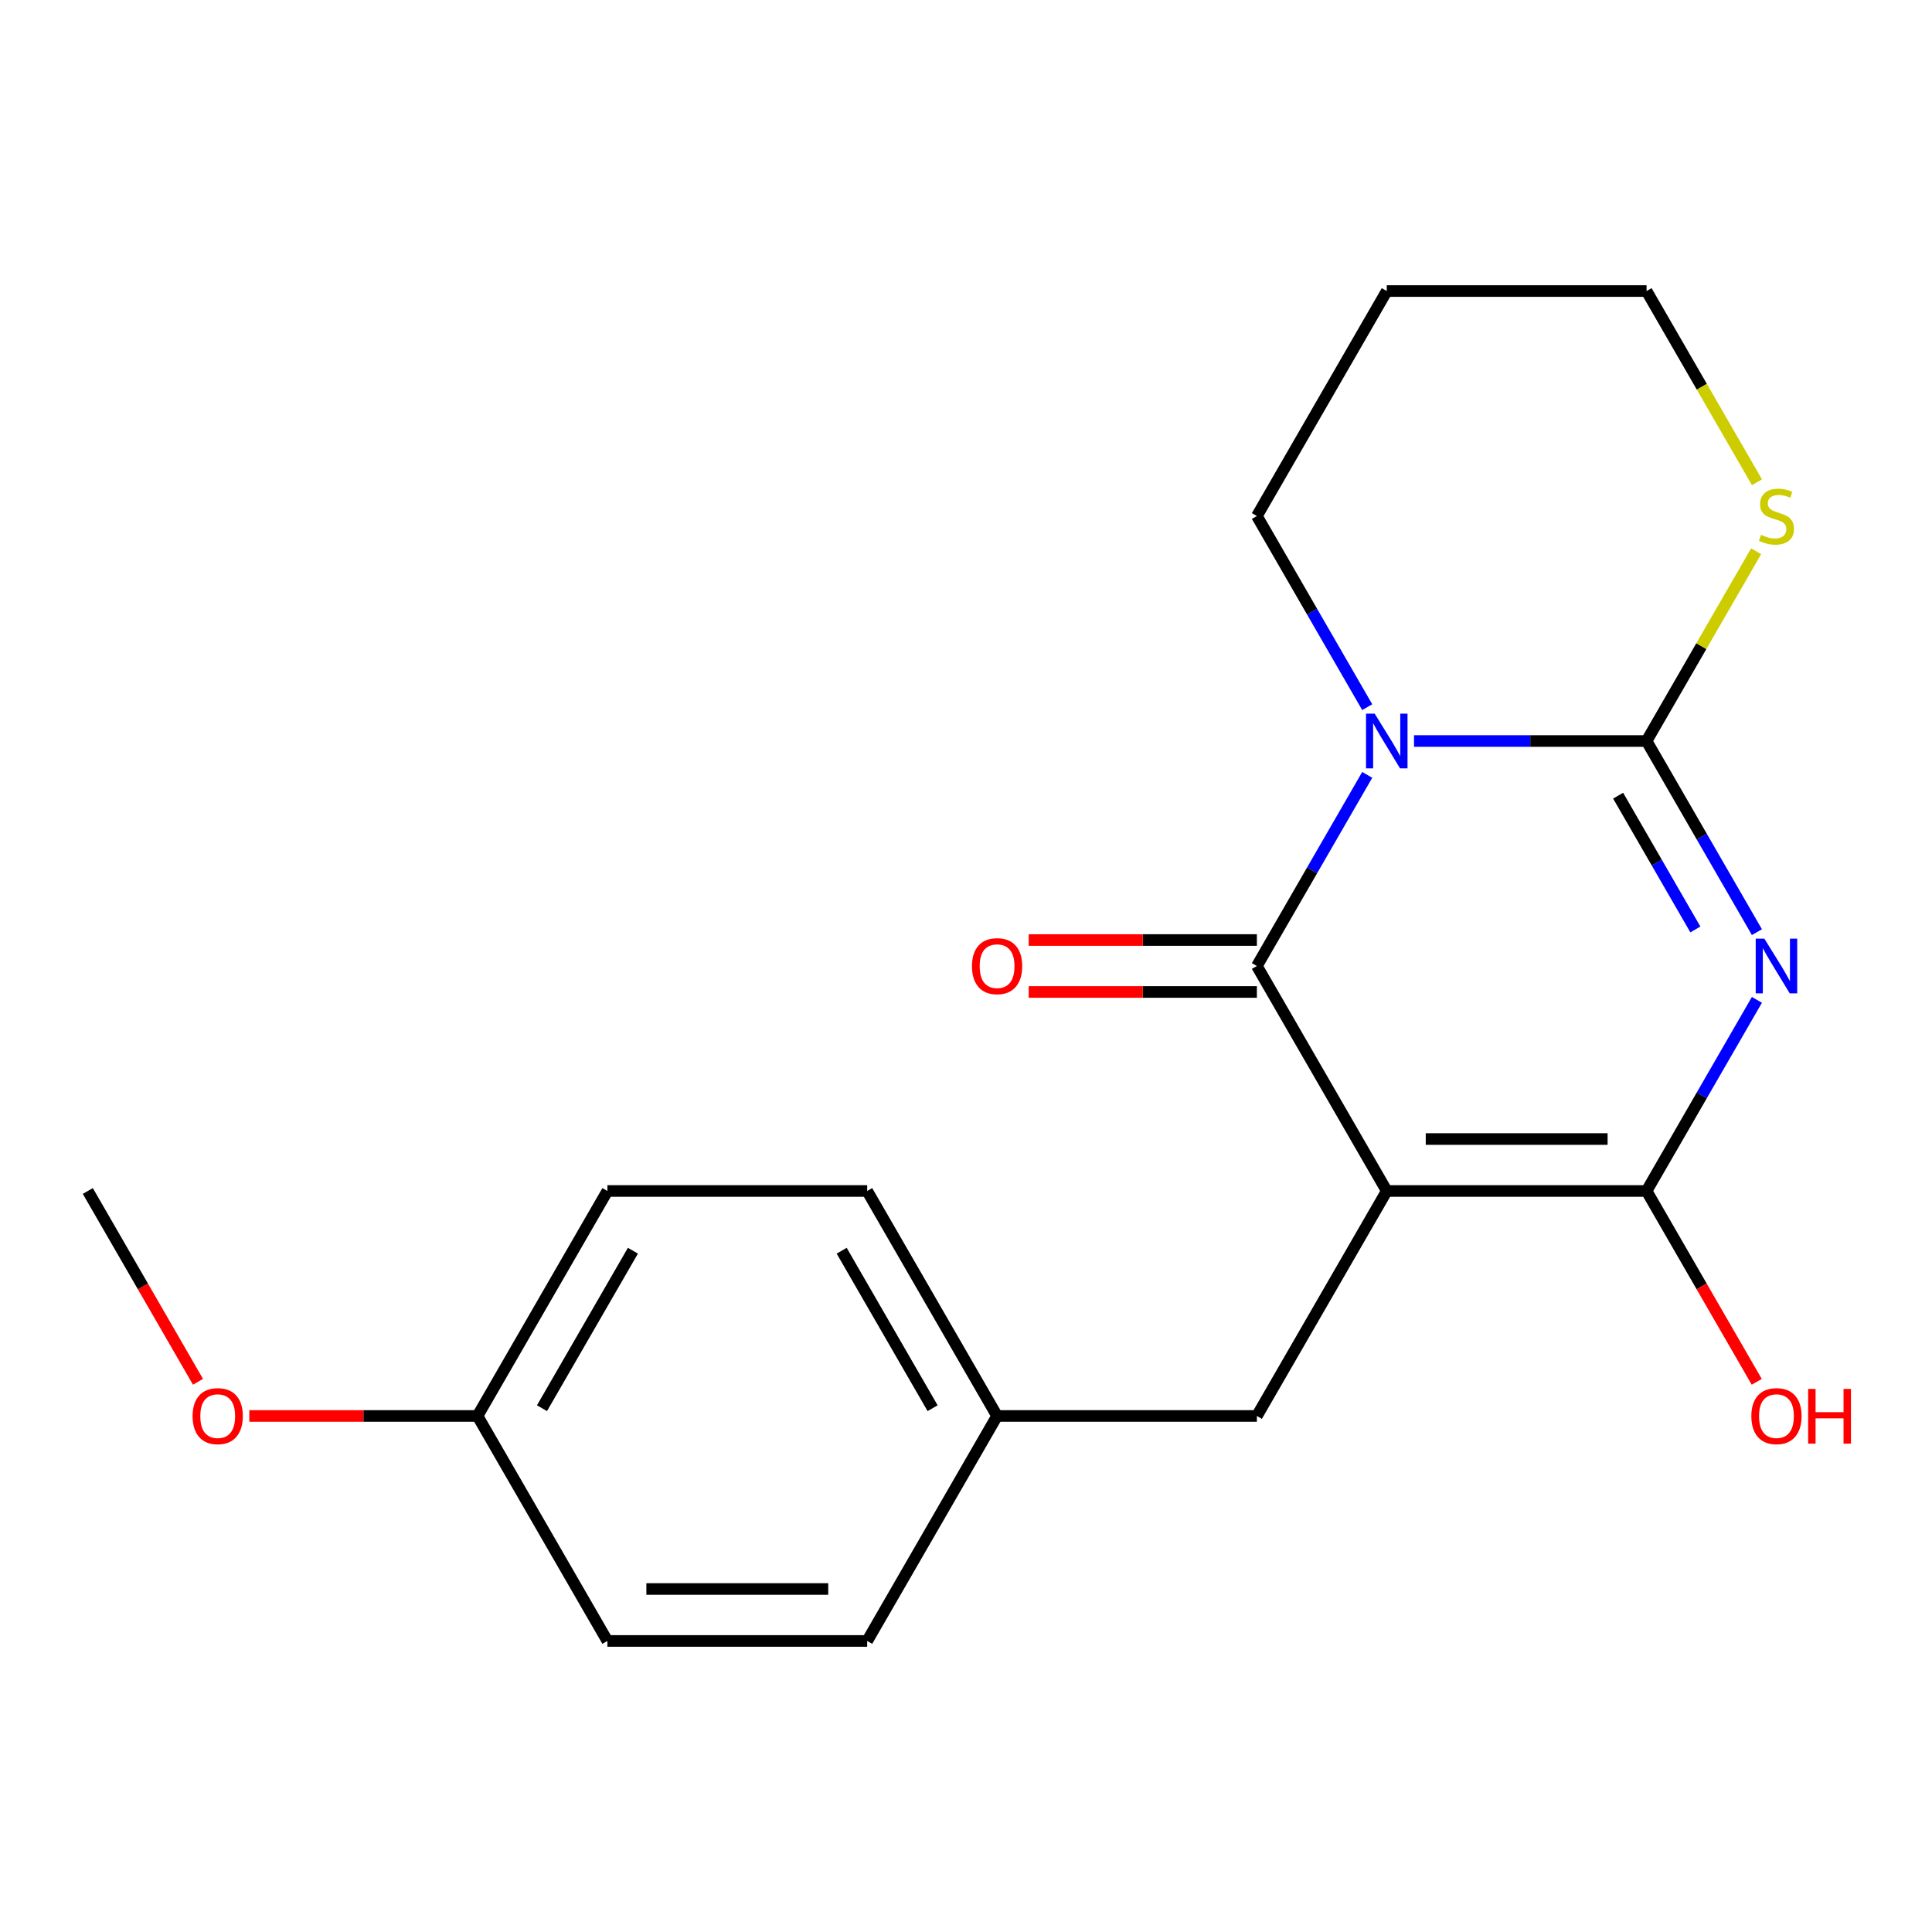 <?xml version='1.0' encoding='iso-8859-1'?>
<svg version='1.1' baseProfile='full'
              xmlns='http://www.w3.org/2000/svg'
                      xmlns:rdkit='http://www.rdkit.org/xml'
                      xmlns:xlink='http://www.w3.org/1999/xlink'
                  xml:space='preserve'
width='1000px' height='1000px' viewBox='0 0 1000 1000'>
<!-- END OF HEADER -->
<rect style='opacity:1.0;fill:#FFFFFF;stroke:none' width='1000' height='1000' x='0' y='0'> </rect>
<path class='bond-1' d='M 909.377,482.478 L 880.818,433.013' style='fill:none;fill-rule:evenodd;stroke:#0000FF;stroke-width:6px;stroke-linecap:butt;stroke-linejoin:miter;stroke-opacity:1' />
<path class='bond-1' d='M 880.818,433.013 L 852.259,383.548' style='fill:none;fill-rule:evenodd;stroke:#000000;stroke-width:6px;stroke-linecap:butt;stroke-linejoin:miter;stroke-opacity:1' />
<path class='bond-1' d='M 877.519,481.085 L 857.527,446.46' style='fill:none;fill-rule:evenodd;stroke:#0000FF;stroke-width:6px;stroke-linecap:butt;stroke-linejoin:miter;stroke-opacity:1' />
<path class='bond-1' d='M 857.527,446.46 L 837.536,411.834' style='fill:none;fill-rule:evenodd;stroke:#000000;stroke-width:6px;stroke-linecap:butt;stroke-linejoin:miter;stroke-opacity:1' />
<path class='bond-4' d='M 909.377,517.522 L 880.818,566.987' style='fill:none;fill-rule:evenodd;stroke:#0000FF;stroke-width:6px;stroke-linecap:butt;stroke-linejoin:miter;stroke-opacity:1' />
<path class='bond-4' d='M 880.818,566.987 L 852.259,616.452' style='fill:none;fill-rule:evenodd;stroke:#000000;stroke-width:6px;stroke-linecap:butt;stroke-linejoin:miter;stroke-opacity:1' />
<path class='bond-0' d='M 731.893,383.548 L 792.076,383.548' style='fill:none;fill-rule:evenodd;stroke:#0000FF;stroke-width:6px;stroke-linecap:butt;stroke-linejoin:miter;stroke-opacity:1' />
<path class='bond-0' d='M 792.076,383.548 L 852.259,383.548' style='fill:none;fill-rule:evenodd;stroke:#000000;stroke-width:6px;stroke-linecap:butt;stroke-linejoin:miter;stroke-opacity:1' />
<path class='bond-9' d='M 707.676,366.026 L 679.117,316.561' style='fill:none;fill-rule:evenodd;stroke:#0000FF;stroke-width:6px;stroke-linecap:butt;stroke-linejoin:miter;stroke-opacity:1' />
<path class='bond-9' d='M 679.117,316.561 L 650.558,267.096' style='fill:none;fill-rule:evenodd;stroke:#000000;stroke-width:6px;stroke-linecap:butt;stroke-linejoin:miter;stroke-opacity:1' />
<path class='bond-20' d='M 707.676,401.069 L 679.117,450.535' style='fill:none;fill-rule:evenodd;stroke:#0000FF;stroke-width:6px;stroke-linecap:butt;stroke-linejoin:miter;stroke-opacity:1' />
<path class='bond-20' d='M 679.117,450.535 L 650.558,500' style='fill:none;fill-rule:evenodd;stroke:#000000;stroke-width:6px;stroke-linecap:butt;stroke-linejoin:miter;stroke-opacity:1' />
<path class='bond-5' d='M 852.259,383.548 L 880.61,334.443' style='fill:none;fill-rule:evenodd;stroke:#000000;stroke-width:6px;stroke-linecap:butt;stroke-linejoin:miter;stroke-opacity:1' />
<path class='bond-5' d='M 880.61,334.443 L 908.961,285.337' style='fill:none;fill-rule:evenodd;stroke:#CCCC00;stroke-width:6px;stroke-linecap:butt;stroke-linejoin:miter;stroke-opacity:1' />
<path class='bond-2' d='M 717.792,616.452 L 852.259,616.452' style='fill:none;fill-rule:evenodd;stroke:#000000;stroke-width:6px;stroke-linecap:butt;stroke-linejoin:miter;stroke-opacity:1' />
<path class='bond-2' d='M 737.962,589.559 L 832.089,589.559' style='fill:none;fill-rule:evenodd;stroke:#000000;stroke-width:6px;stroke-linecap:butt;stroke-linejoin:miter;stroke-opacity:1' />
<path class='bond-3' d='M 717.792,616.452 L 650.558,500' style='fill:none;fill-rule:evenodd;stroke:#000000;stroke-width:6px;stroke-linecap:butt;stroke-linejoin:miter;stroke-opacity:1' />
<path class='bond-6' d='M 717.792,616.452 L 650.558,732.904' style='fill:none;fill-rule:evenodd;stroke:#000000;stroke-width:6px;stroke-linecap:butt;stroke-linejoin:miter;stroke-opacity:1' />
<path class='bond-7' d='M 650.558,486.553 L 591.505,486.553' style='fill:none;fill-rule:evenodd;stroke:#000000;stroke-width:6px;stroke-linecap:butt;stroke-linejoin:miter;stroke-opacity:1' />
<path class='bond-7' d='M 591.505,486.553 L 532.452,486.553' style='fill:none;fill-rule:evenodd;stroke:#FF0000;stroke-width:6px;stroke-linecap:butt;stroke-linejoin:miter;stroke-opacity:1' />
<path class='bond-7' d='M 650.558,513.447 L 591.505,513.447' style='fill:none;fill-rule:evenodd;stroke:#000000;stroke-width:6px;stroke-linecap:butt;stroke-linejoin:miter;stroke-opacity:1' />
<path class='bond-7' d='M 591.505,513.447 L 532.452,513.447' style='fill:none;fill-rule:evenodd;stroke:#FF0000;stroke-width:6px;stroke-linecap:butt;stroke-linejoin:miter;stroke-opacity:1' />
<path class='bond-8' d='M 852.259,616.452 L 880.772,665.837' style='fill:none;fill-rule:evenodd;stroke:#000000;stroke-width:6px;stroke-linecap:butt;stroke-linejoin:miter;stroke-opacity:1' />
<path class='bond-8' d='M 880.772,665.837 L 909.284,715.223' style='fill:none;fill-rule:evenodd;stroke:#FF0000;stroke-width:6px;stroke-linecap:butt;stroke-linejoin:miter;stroke-opacity:1' />
<path class='bond-17' d='M 909.4,249.614 L 880.829,200.129' style='fill:none;fill-rule:evenodd;stroke:#CCCC00;stroke-width:6px;stroke-linecap:butt;stroke-linejoin:miter;stroke-opacity:1' />
<path class='bond-17' d='M 880.829,200.129 L 852.259,150.643' style='fill:none;fill-rule:evenodd;stroke:#000000;stroke-width:6px;stroke-linecap:butt;stroke-linejoin:miter;stroke-opacity:1' />
<path class='bond-10' d='M 650.558,732.904 L 516.091,732.904' style='fill:none;fill-rule:evenodd;stroke:#000000;stroke-width:6px;stroke-linecap:butt;stroke-linejoin:miter;stroke-opacity:1' />
<path class='bond-21' d='M 650.558,267.096 L 717.792,150.643' style='fill:none;fill-rule:evenodd;stroke:#000000;stroke-width:6px;stroke-linecap:butt;stroke-linejoin:miter;stroke-opacity:1' />
<path class='bond-12' d='M 516.091,732.904 L 448.857,849.357' style='fill:none;fill-rule:evenodd;stroke:#000000;stroke-width:6px;stroke-linecap:butt;stroke-linejoin:miter;stroke-opacity:1' />
<path class='bond-13' d='M 516.091,732.904 L 448.857,616.452' style='fill:none;fill-rule:evenodd;stroke:#000000;stroke-width:6px;stroke-linecap:butt;stroke-linejoin:miter;stroke-opacity:1' />
<path class='bond-13' d='M 482.715,728.883 L 435.651,647.367' style='fill:none;fill-rule:evenodd;stroke:#000000;stroke-width:6px;stroke-linecap:butt;stroke-linejoin:miter;stroke-opacity:1' />
<path class='bond-11' d='M 247.156,732.904 L 314.389,616.452' style='fill:none;fill-rule:evenodd;stroke:#000000;stroke-width:6px;stroke-linecap:butt;stroke-linejoin:miter;stroke-opacity:1' />
<path class='bond-11' d='M 280.531,728.883 L 327.595,647.367' style='fill:none;fill-rule:evenodd;stroke:#000000;stroke-width:6px;stroke-linecap:butt;stroke-linejoin:miter;stroke-opacity:1' />
<path class='bond-18' d='M 247.156,732.904 L 188.103,732.904' style='fill:none;fill-rule:evenodd;stroke:#000000;stroke-width:6px;stroke-linecap:butt;stroke-linejoin:miter;stroke-opacity:1' />
<path class='bond-18' d='M 188.103,732.904 L 129.05,732.904' style='fill:none;fill-rule:evenodd;stroke:#FF0000;stroke-width:6px;stroke-linecap:butt;stroke-linejoin:miter;stroke-opacity:1' />
<path class='bond-22' d='M 247.156,732.904 L 314.389,849.357' style='fill:none;fill-rule:evenodd;stroke:#000000;stroke-width:6px;stroke-linecap:butt;stroke-linejoin:miter;stroke-opacity:1' />
<path class='bond-15' d='M 448.857,849.357 L 314.389,849.357' style='fill:none;fill-rule:evenodd;stroke:#000000;stroke-width:6px;stroke-linecap:butt;stroke-linejoin:miter;stroke-opacity:1' />
<path class='bond-15' d='M 428.687,822.463 L 334.56,822.463' style='fill:none;fill-rule:evenodd;stroke:#000000;stroke-width:6px;stroke-linecap:butt;stroke-linejoin:miter;stroke-opacity:1' />
<path class='bond-14' d='M 448.857,616.452 L 314.389,616.452' style='fill:none;fill-rule:evenodd;stroke:#000000;stroke-width:6px;stroke-linecap:butt;stroke-linejoin:miter;stroke-opacity:1' />
<path class='bond-16' d='M 717.792,150.643 L 852.259,150.643' style='fill:none;fill-rule:evenodd;stroke:#000000;stroke-width:6px;stroke-linecap:butt;stroke-linejoin:miter;stroke-opacity:1' />
<path class='bond-19' d='M 102.48,715.223 L 73.967,665.837' style='fill:none;fill-rule:evenodd;stroke:#FF0000;stroke-width:6px;stroke-linecap:butt;stroke-linejoin:miter;stroke-opacity:1' />
<path class='bond-19' d='M 73.967,665.837 L 45.455,616.452' style='fill:none;fill-rule:evenodd;stroke:#000000;stroke-width:6px;stroke-linecap:butt;stroke-linejoin:miter;stroke-opacity:1' />
<path  class='atom-0' d='M 913.233 485.84
L 922.513 500.84
Q 923.433 502.32, 924.913 505
Q 926.393 507.68, 926.473 507.84
L 926.473 485.84
L 930.233 485.84
L 930.233 514.16
L 926.353 514.16
L 916.393 497.76
Q 915.233 495.84, 913.993 493.64
Q 912.793 491.44, 912.433 490.76
L 912.433 514.16
L 908.753 514.16
L 908.753 485.84
L 913.233 485.84
' fill='#0000FF'/>
<path  class='atom-1' d='M 711.532 369.388
L 720.812 384.388
Q 721.732 385.868, 723.212 388.548
Q 724.692 391.228, 724.772 391.388
L 724.772 369.388
L 728.532 369.388
L 728.532 397.708
L 724.652 397.708
L 714.692 381.308
Q 713.532 379.388, 712.292 377.188
Q 711.092 374.988, 710.732 374.308
L 710.732 397.708
L 707.052 397.708
L 707.052 369.388
L 711.532 369.388
' fill='#0000FF'/>
<path  class='atom-6' d='M 911.493 276.816
Q 911.813 276.936, 913.133 277.496
Q 914.453 278.056, 915.893 278.416
Q 917.373 278.736, 918.813 278.736
Q 921.493 278.736, 923.053 277.456
Q 924.613 276.136, 924.613 273.856
Q 924.613 272.296, 923.813 271.336
Q 923.053 270.376, 921.853 269.856
Q 920.653 269.336, 918.653 268.736
Q 916.133 267.976, 914.613 267.256
Q 913.133 266.536, 912.053 265.016
Q 911.013 263.496, 911.013 260.936
Q 911.013 257.376, 913.413 255.176
Q 915.853 252.976, 920.653 252.976
Q 923.933 252.976, 927.653 254.536
L 926.733 257.616
Q 923.333 256.216, 920.773 256.216
Q 918.013 256.216, 916.493 257.376
Q 914.973 258.496, 915.013 260.456
Q 915.013 261.976, 915.773 262.896
Q 916.573 263.816, 917.693 264.336
Q 918.853 264.856, 920.773 265.456
Q 923.333 266.256, 924.853 267.056
Q 926.373 267.856, 927.453 269.496
Q 928.573 271.096, 928.573 273.856
Q 928.573 277.776, 925.933 279.896
Q 923.333 281.976, 918.973 281.976
Q 916.453 281.976, 914.533 281.416
Q 912.653 280.896, 910.413 279.976
L 911.493 276.816
' fill='#CCCC00'/>
<path  class='atom-8' d='M 503.091 500.08
Q 503.091 493.28, 506.451 489.48
Q 509.811 485.68, 516.091 485.68
Q 522.371 485.68, 525.731 489.48
Q 529.091 493.28, 529.091 500.08
Q 529.091 506.96, 525.691 510.88
Q 522.291 514.76, 516.091 514.76
Q 509.851 514.76, 506.451 510.88
Q 503.091 507, 503.091 500.08
M 516.091 511.56
Q 520.411 511.56, 522.731 508.68
Q 525.091 505.76, 525.091 500.08
Q 525.091 494.52, 522.731 491.72
Q 520.411 488.88, 516.091 488.88
Q 511.771 488.88, 509.411 491.68
Q 507.091 494.48, 507.091 500.08
Q 507.091 505.8, 509.411 508.68
Q 511.771 511.56, 516.091 511.56
' fill='#FF0000'/>
<path  class='atom-9' d='M 906.493 732.984
Q 906.493 726.184, 909.853 722.384
Q 913.213 718.584, 919.493 718.584
Q 925.773 718.584, 929.133 722.384
Q 932.493 726.184, 932.493 732.984
Q 932.493 739.864, 929.093 743.784
Q 925.693 747.664, 919.493 747.664
Q 913.253 747.664, 909.853 743.784
Q 906.493 739.904, 906.493 732.984
M 919.493 744.464
Q 923.813 744.464, 926.133 741.584
Q 928.493 738.664, 928.493 732.984
Q 928.493 727.424, 926.133 724.624
Q 923.813 721.784, 919.493 721.784
Q 915.173 721.784, 912.813 724.584
Q 910.493 727.384, 910.493 732.984
Q 910.493 738.704, 912.813 741.584
Q 915.173 744.464, 919.493 744.464
' fill='#FF0000'/>
<path  class='atom-9' d='M 935.893 718.904
L 939.733 718.904
L 939.733 730.944
L 954.213 730.944
L 954.213 718.904
L 958.053 718.904
L 958.053 747.224
L 954.213 747.224
L 954.213 734.144
L 939.733 734.144
L 939.733 747.224
L 935.893 747.224
L 935.893 718.904
' fill='#FF0000'/>
<path  class='atom-19' d='M 99.688 732.984
Q 99.688 726.184, 103.048 722.384
Q 106.408 718.584, 112.688 718.584
Q 118.968 718.584, 122.328 722.384
Q 125.688 726.184, 125.688 732.984
Q 125.688 739.864, 122.288 743.784
Q 118.888 747.664, 112.688 747.664
Q 106.448 747.664, 103.048 743.784
Q 99.688 739.904, 99.688 732.984
M 112.688 744.464
Q 117.008 744.464, 119.328 741.584
Q 121.688 738.664, 121.688 732.984
Q 121.688 727.424, 119.328 724.624
Q 117.008 721.784, 112.688 721.784
Q 108.368 721.784, 106.008 724.584
Q 103.688 727.384, 103.688 732.984
Q 103.688 738.704, 106.008 741.584
Q 108.368 744.464, 112.688 744.464
' fill='#FF0000'/>
</svg>
